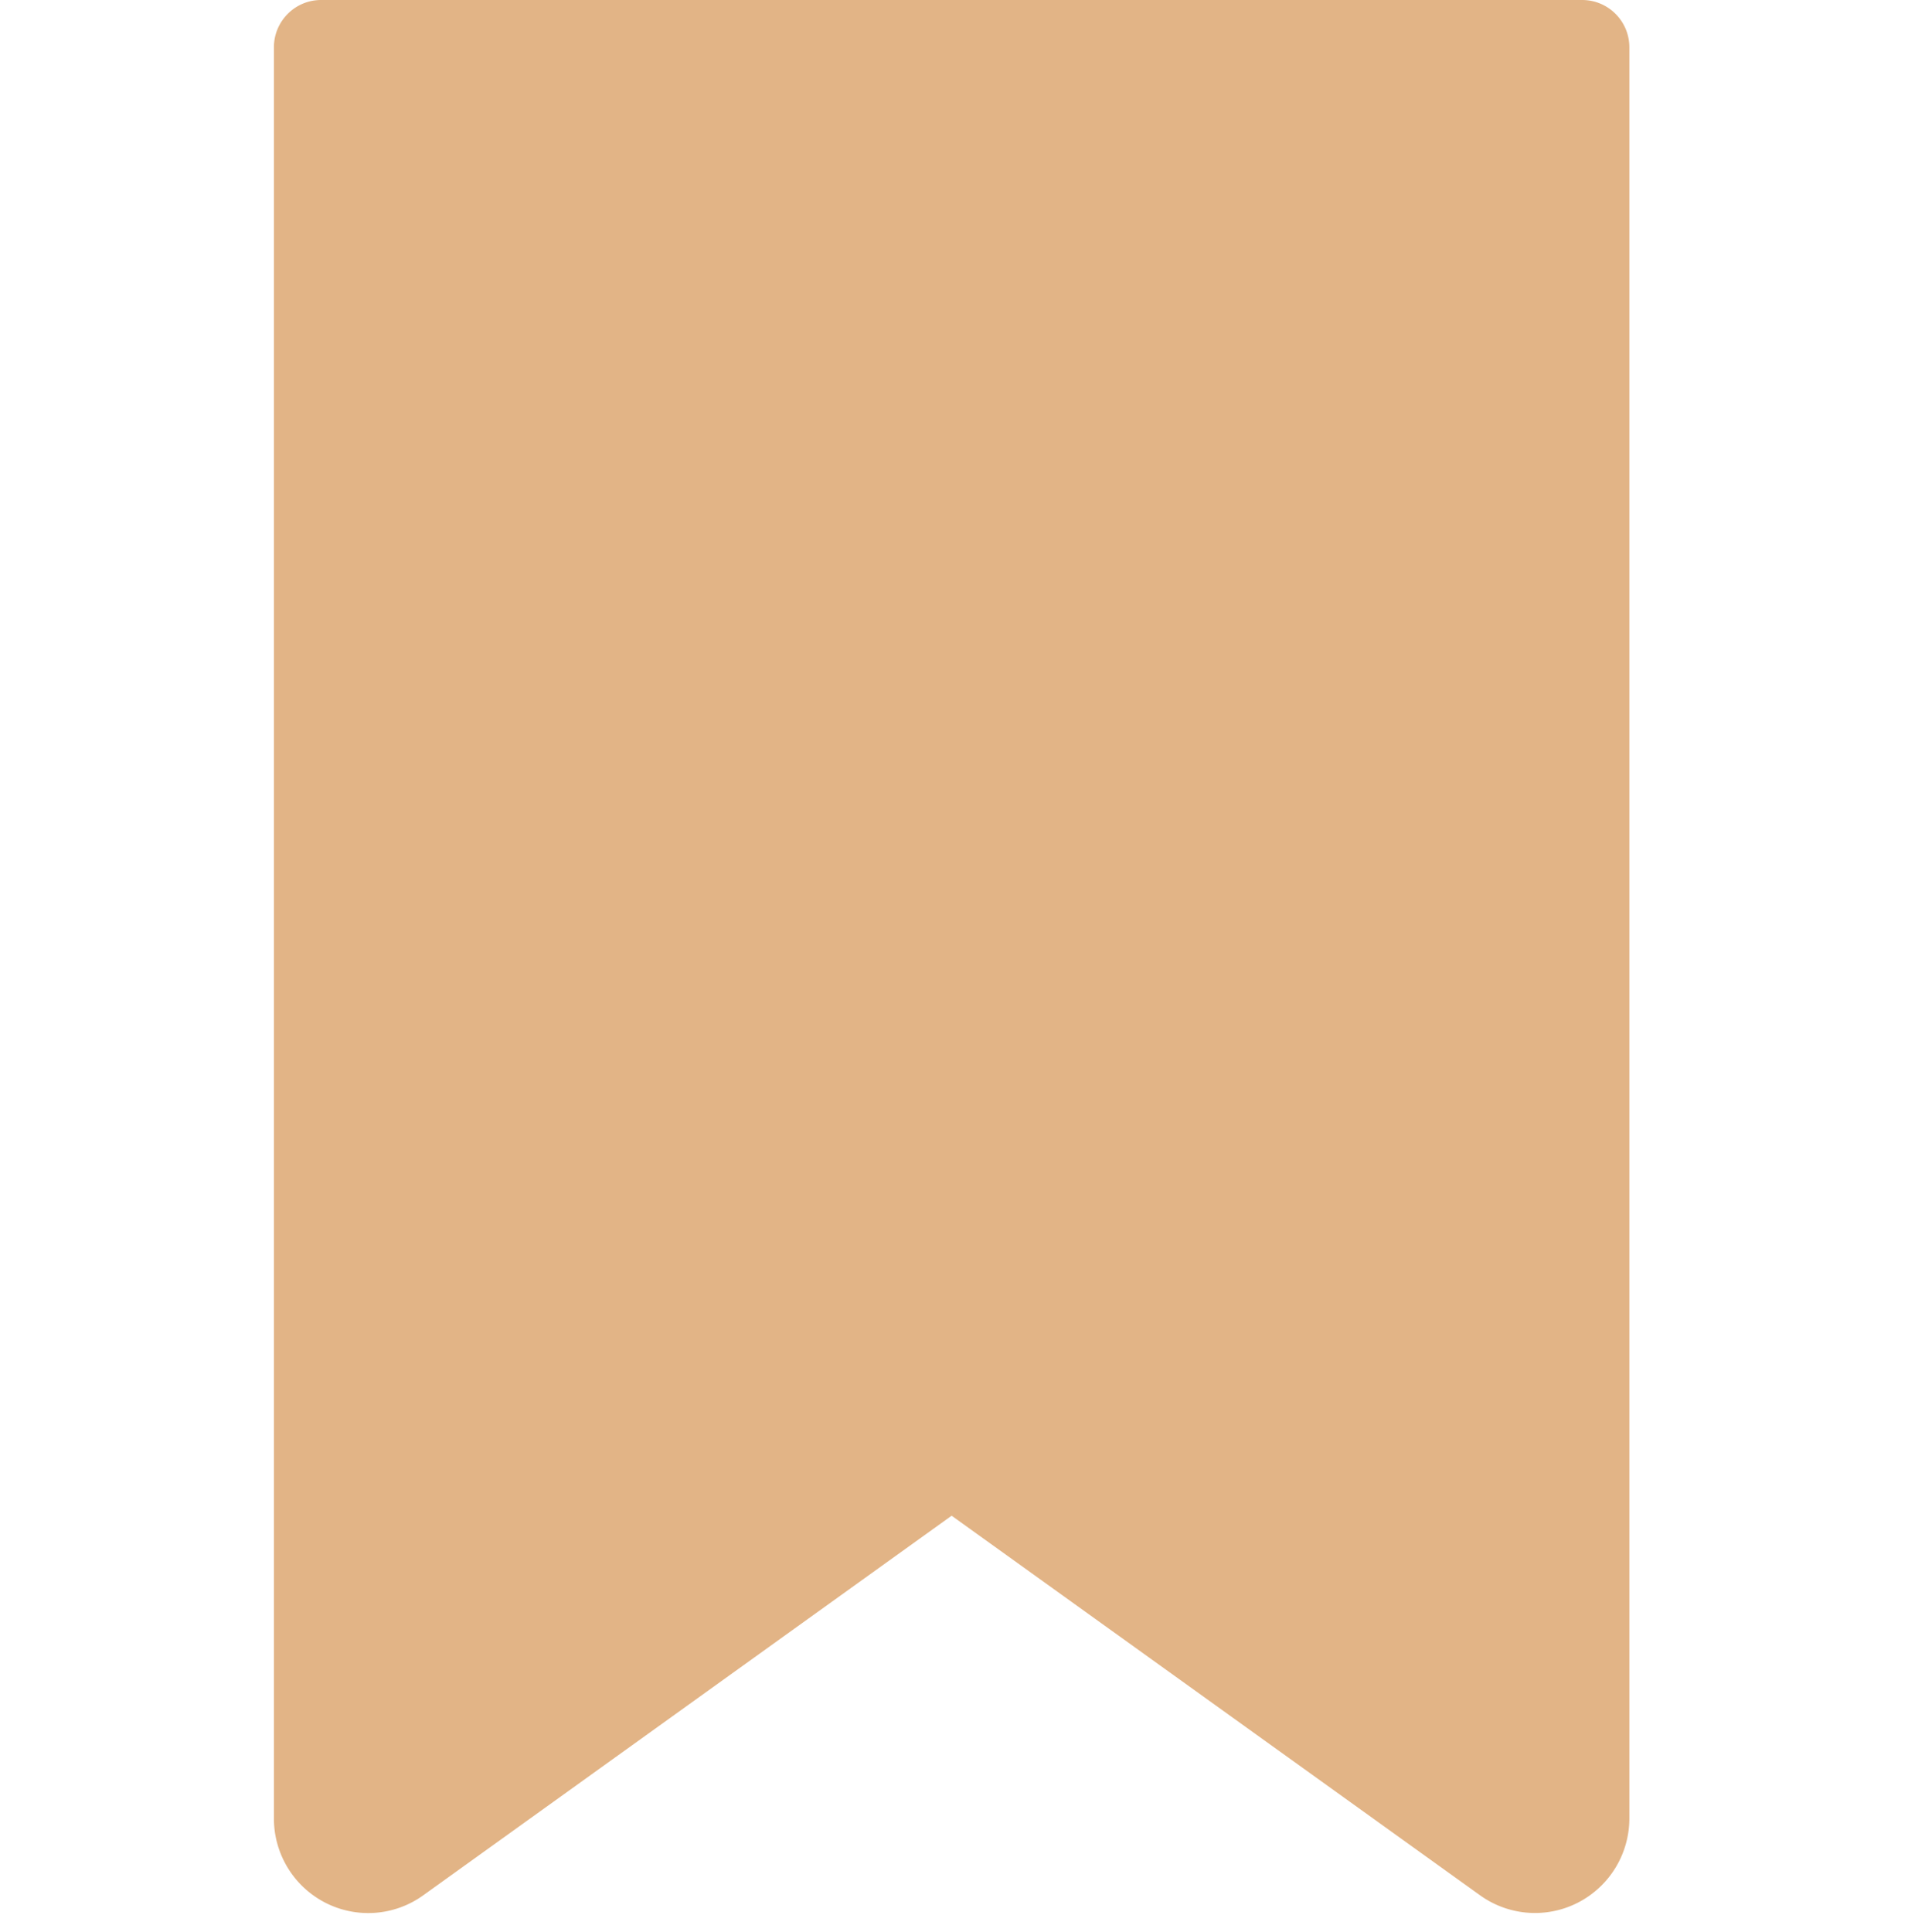 <svg width="404" height="409" xmlns="http://www.w3.org/2000/svg"><path d="M335.005 0H67.991C62.476 0 58 4.482 58 10.011v374.951a20.026 20.026 0 0010.846 17.829 19.938 19.938 0 0020.778-1.553l111.874-80.36 111.878 80.356a19.94 19.94 0 0020.77 1.541A20.036 20.036 0 00345 384.962V10.012C345 4.481 340.524 0 335.005 0z" fill="#e2b486"/></svg>